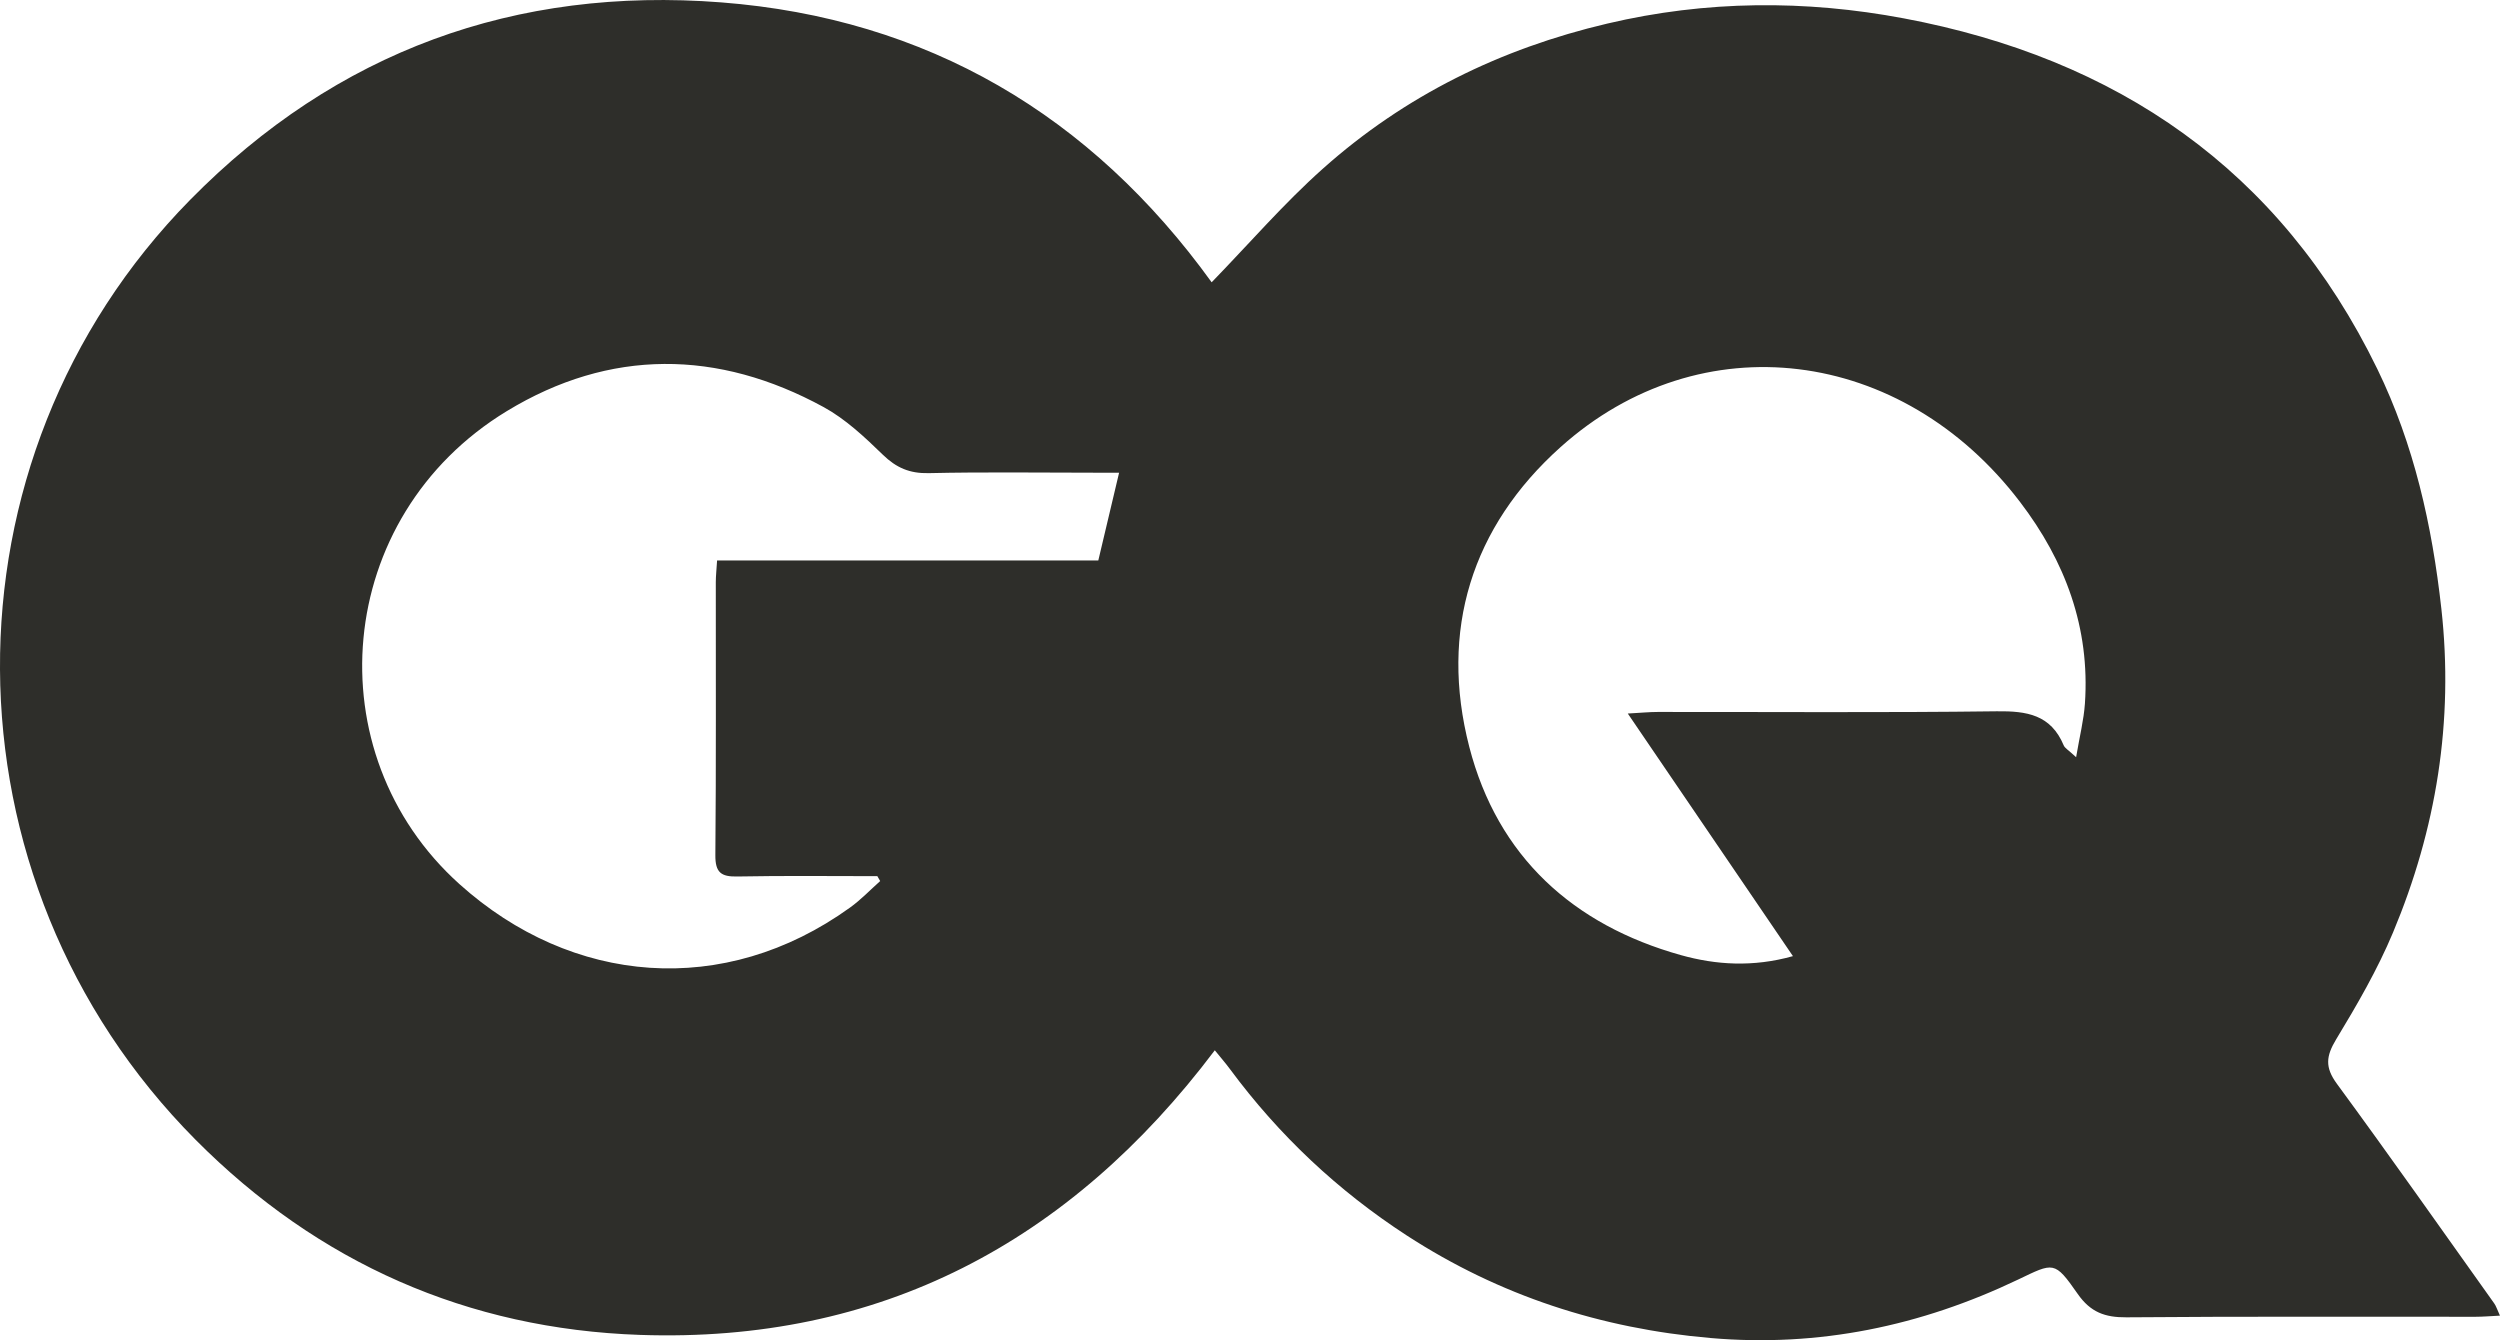 <svg width="97" height="52" viewBox="0 0 97 52" fill="none" xmlns="http://www.w3.org/2000/svg">
<g clip-path="url(#clip0_1483_6377)">
<path d="M47.135 40.75C41.492 48.237 34.105 52.114 24.827 51.794C18.16 51.565 12.349 49.015 7.586 44.22C-2.451 34.112 -2.538 17.831 7.382 7.75C13.061 1.98 20.007 -0.526 27.979 0.092C35.977 0.711 42.327 4.463 47.012 10.953C48.472 9.45 49.812 7.895 51.328 6.544C54.511 3.706 58.225 1.888 62.363 0.915C66.195 0.011 70.048 -0.008 73.871 0.713C82.108 2.263 88.46 6.552 92.24 14.317C93.664 17.243 94.365 20.381 94.725 23.621C95.21 27.99 94.527 32.17 92.849 36.181C92.246 37.622 91.452 38.989 90.643 40.326C90.249 40.979 90.202 41.41 90.67 42.049C92.737 44.866 94.749 47.727 96.777 50.574C96.85 50.676 96.886 50.804 96.998 51.047C96.635 51.064 96.344 51.091 96.054 51.091C91.537 51.094 87.019 51.074 82.502 51.112C81.675 51.118 81.113 50.917 80.616 50.205C79.71 48.906 79.687 48.985 78.296 49.65C74.522 51.453 70.566 52.278 66.378 51.916C62.122 51.55 58.182 50.274 54.579 47.934C51.917 46.203 49.633 44.06 47.733 41.494C47.554 41.251 47.355 41.023 47.132 40.748L47.135 40.75ZM43.421 18.341C43.056 18.341 42.777 18.341 42.497 18.341C40.342 18.341 38.186 18.309 36.031 18.358C35.299 18.374 34.778 18.153 34.253 17.642C33.551 16.96 32.807 16.26 31.961 15.797C27.855 13.554 23.662 13.521 19.667 15.95C12.925 20.048 12.185 29.231 17.825 34.302C22.194 38.229 28.096 38.732 32.983 35.212C33.401 34.912 33.763 34.53 34.151 34.185C34.115 34.122 34.077 34.059 34.041 33.995C32.229 33.995 30.419 33.973 28.607 34.008C27.982 34.021 27.75 33.858 27.756 33.178C27.788 29.65 27.77 26.121 27.773 22.59C27.773 22.341 27.803 22.089 27.823 21.747H42.614C42.891 20.572 43.145 19.507 43.421 18.341ZM80.553 29.381C80.691 28.564 80.851 27.935 80.895 27.298C81.097 24.354 80.13 21.775 78.38 19.479C73.793 13.455 65.989 12.47 60.548 17.349C57.099 20.441 55.844 24.46 57.007 28.975C58.107 33.245 61.05 35.892 65.216 37.058C66.576 37.439 68.014 37.534 69.566 37.098C67.424 33.951 65.341 30.892 63.158 27.685C63.675 27.657 63.999 27.624 64.323 27.624C68.709 27.62 73.094 27.655 77.478 27.598C78.635 27.584 79.573 27.726 80.072 28.921C80.117 29.03 80.254 29.1 80.555 29.381H80.553Z" fill="#2E2E2A"/>
</g>
<defs>
<clipPath id="clip0_1483_6377">
<rect width="97" height="52" fill="white"/>
</clipPath>
</defs>
</svg>
